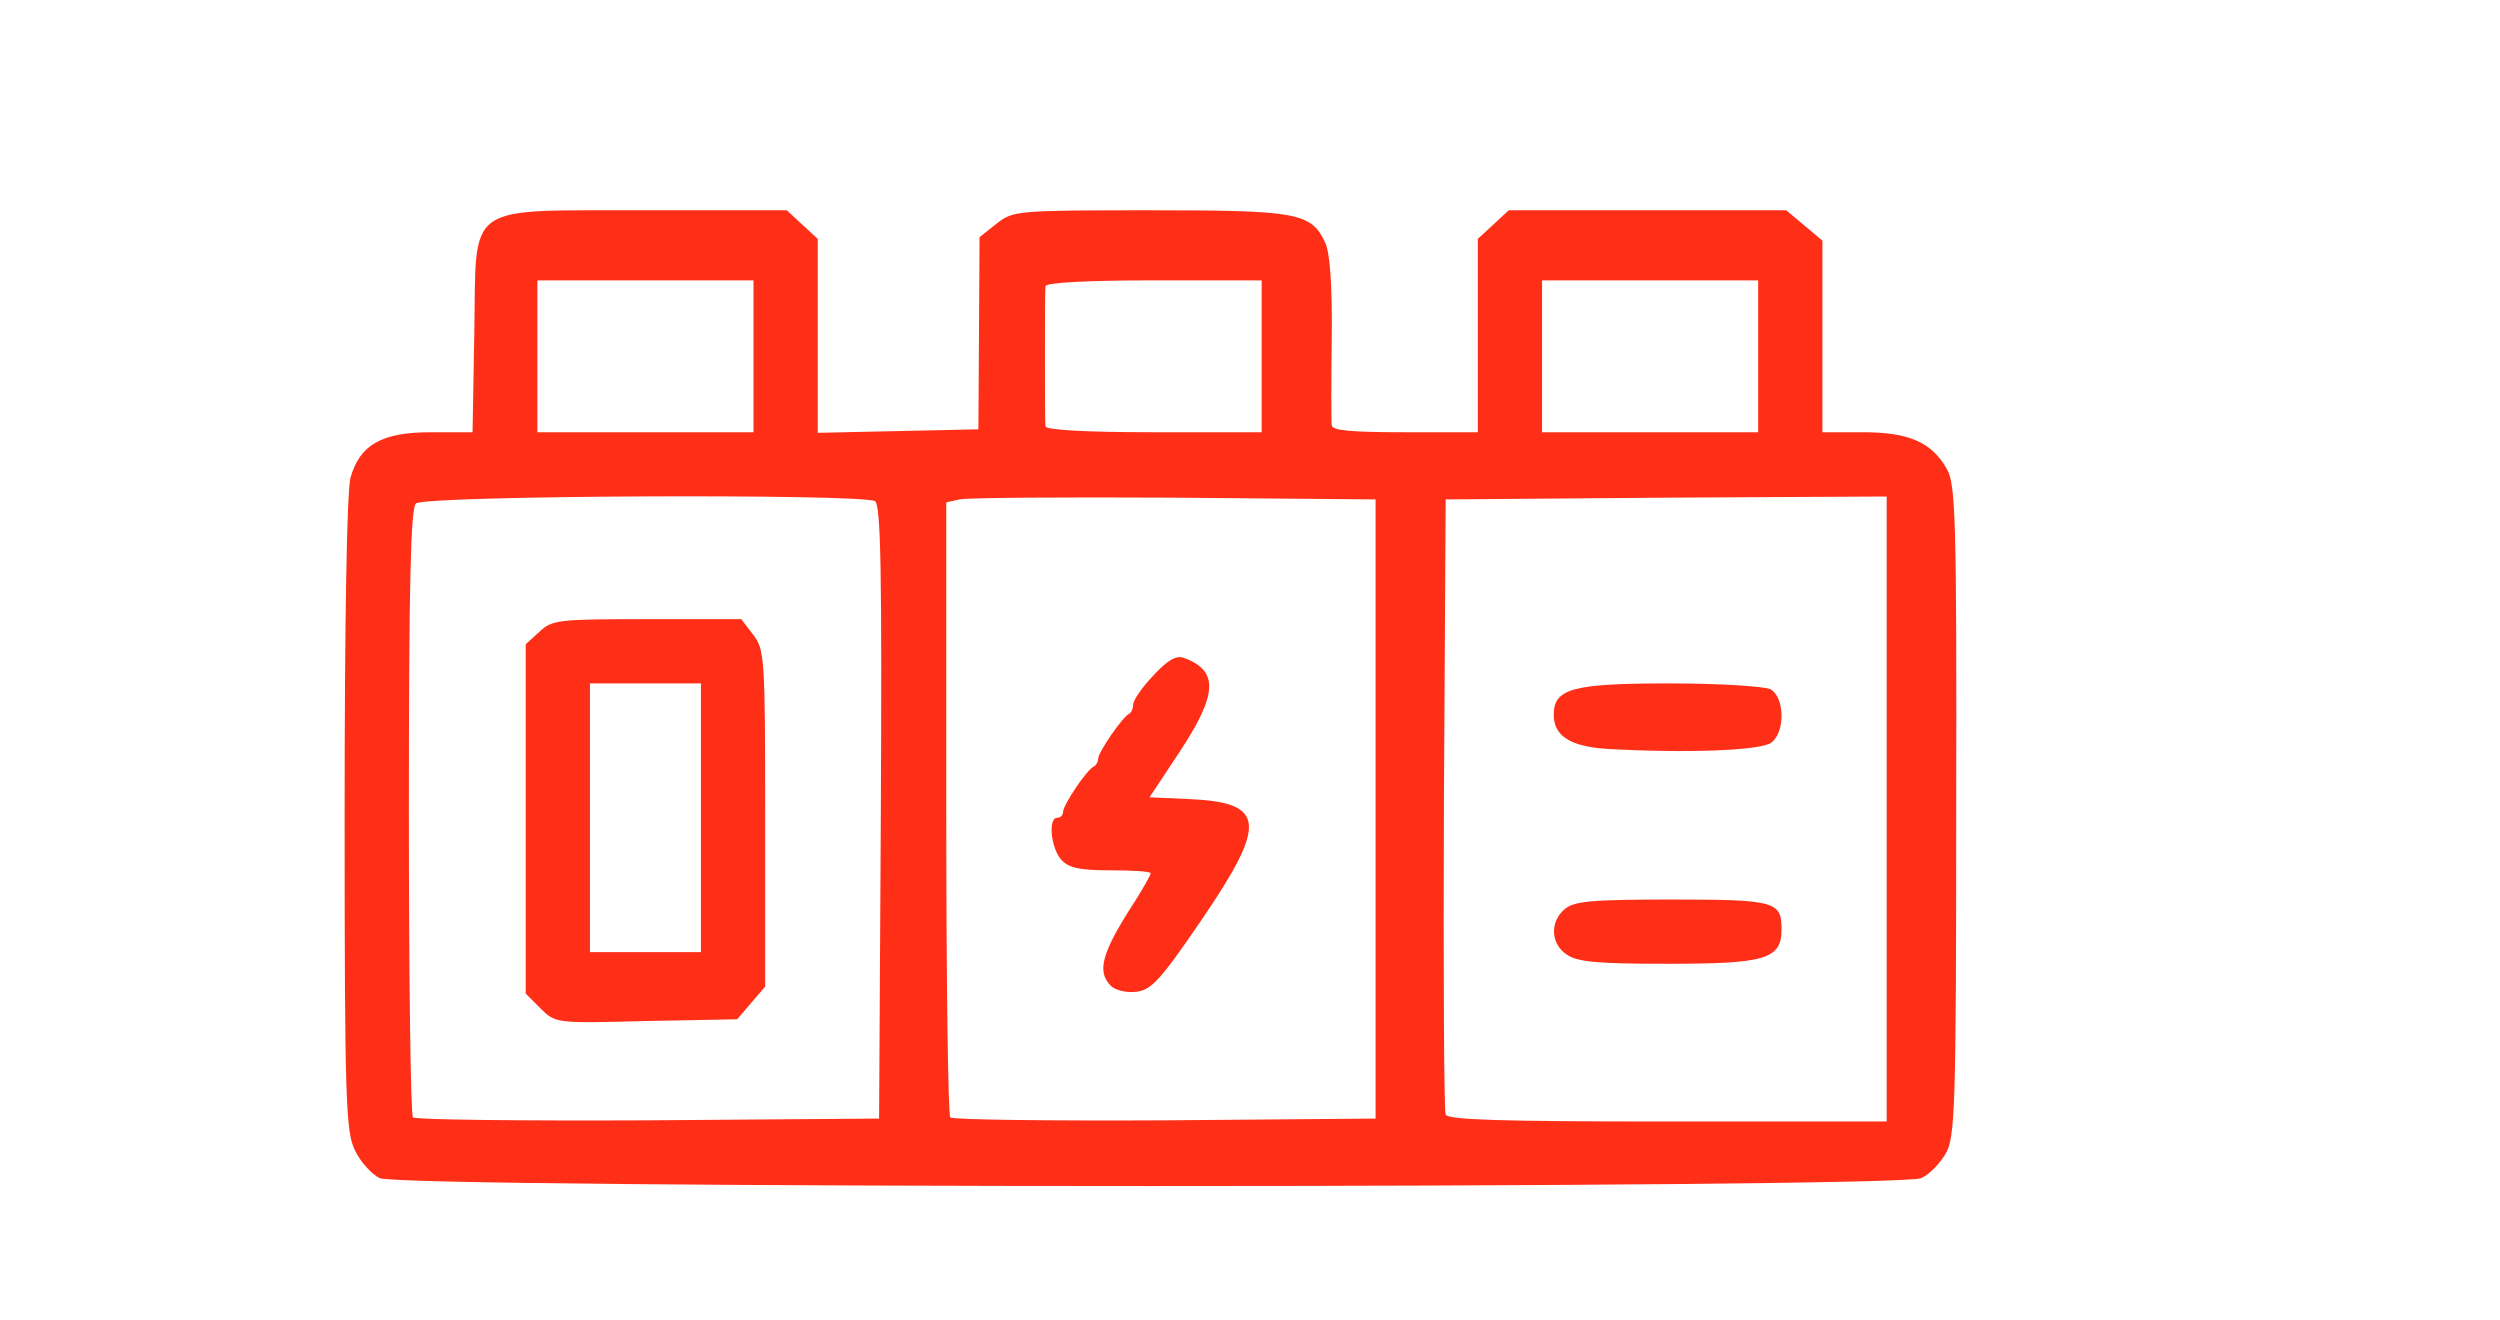 <?xml version="1.0" encoding="utf-8"?>
<!DOCTYPE svg PUBLIC "-//W3C//DTD SVG 1.0//EN" "http://www.w3.org/TR/2001/REC-SVG-20010904/DTD/svg10.dtd">
<svg version="1.0" xmlns="http://www.w3.org/2000/svg" width="428px" height="226px" viewBox="0 0 428 226" preserveAspectRatio="xMidYMid meet">
 <g fill="#FF2E17">
  <path d="M 65 201.7 c -1.4 -0.7 -3.3 -2.8 -4.2 -4.7 -1.6 -3.2 -1.8 -8.1 -1.8 -57.5 0 -34 0.4 -55.4 1 -57.7 1.6 -5.7 5.4 -7.8 13.8 -7.8 l 7.1 0 0.3 -16.9 c 0.4 -22.8 -2.1 -21 29.4 -21.1 l 24.1 0 2.7 2.5 2.6 2.4 0 16.6 0 16.6 13.8 -0.3 13.7 -0.3 0.1 -16.4 0.1 -16.5 2.9 -2.3 c 2.8 -2.2 3.3 -2.3 26.2 -2.3 25.4 0 27.7 0.4 30.1 5.6 0.8 1.8 1.2 7.4 1.1 16.3 -0.1 7.5 -0.1 14.2 0 14.9 0 0.9 3.2 1.2 12.5 1.2 l 12.5 0 0 -16.5 0 -16.6 2.6 -2.4 2.7 -2.5 23.8 0 23.7 0 3.1 2.6 3.1 2.6 0 16.4 0 16.4 6.9 0 c 7.9 0 11.8 1.7 14.4 6.3 1.5 2.6 1.7 8.3 1.6 58.5 0 51.2 -0.2 55.9 -1.8 58.7 -1 1.7 -2.8 3.6 -4.2 4.2 -3.5 1.8 -260.3 1.8 -263.9 0 z  m 85.8 -62.6 c 0.2 -41.3 0 -52.6 -1 -53.3 -2.2 -1.3 -77.2 -1 -78.6 0.4 -0.9 0.9 -1.2 14 -1.2 52.8 0 28.4 0.3 52 0.7 52.3 0.4 0.4 18.5 0.6 40.2 0.5 l 39.6 -0.3 0.3 -52.4 z  m 84.7 -0.6 l 0 -53 -34.5 -0.3 c -19 -0.1 -35.5 0 -36.7 0.3 l -2.3 0.5 0 52.4 c 0 28.7 0.3 52.6 0.7 52.9 0.4 0.4 16.9 0.6 36.7 0.5 l 36.1 -0.3 0 -53 z  m 87.5 0 l 0 -53.5 -37.7 0.2 -37.8 0.3 -0.3 52 c -0.1 28.6 0 52.6 0.3 53.3 0.3 0.9 8.9 1.2 38 1.2 l 37.5 0 0 -53.5 z  m -194 -77.5 l 0 -13 -18.5 0 -18.5 0 0 13 0 13 18.5 0 18.5 0 0 -13 z  m 87 0 l 0 -13 -18.5 0 c -11.6 0 -18.5 0.4 -18.5 1 -0.1 0.6 -0.1 6 -0.1 12 0 6.1 0 11.5 0.1 12 0 0.6 6.9 1 18.5 1 l 18.5 0 0 -13 z  m 85 0 l 0 -13 -18.5 0 -18.5 0 0 13 0 13 18.5 0 18.5 0 0 -13 z "/>
  <path d="M 92.5 172.6 l -2.5 -2.5 0 -29.9 0 -29.9 2.3 -2.1 c 2.2 -2.1 3.3 -2.2 18.4 -2.2 l 16.2 0 2 2.6 c 2 2.6 2.1 3.8 2.1 31.5 l 0 28.8 -2.4 2.8 -2.4 2.8 -15.6 0.3 c -15.5 0.4 -15.5 0.4 -18.1 -2.2 z  m 27.5 -32.6 l 0 -23 -9.5 0 -9.5 0 0 23 0 23 9.5 0 9.5 0 0 -23 z "/>
  <path d="M 190.2 168.8 c -2.5 -2.5 -1.6 -5.7 4.1 -14.5 1.5 -2.4 2.7 -4.5 2.7 -4.8 0 -0.3 -3.1 -0.5 -6.8 -0.5 -5.4 0 -7.2 -0.4 -8.5 -1.8 -1.8 -2 -2.3 -7.2 -0.7 -7.2 0.6 0 1 -0.5 1 -1 0 -1.2 4.1 -7.3 5.3 -7.8 0.4 -0.2 0.7 -0.8 0.7 -1.3 0 -1.1 4.2 -7.2 5.3 -7.7 0.4 -0.2 0.7 -0.9 0.7 -1.6 0 -0.7 1.5 -2.9 3.4 -4.9 2.5 -2.7 3.9 -3.5 5.2 -3.1 6.1 2.2 5.9 6.2 -0.7 16.2 l -5.1 7.7 6.8 0.3 c 13.1 0.6 13.4 4.1 2.1 20.7 -7.1 10.4 -8.6 12 -11.2 12.3 -1.7 0.2 -3.6 -0.3 -4.3 -1 z "/>
  <path d="M 268.2 163.4 c -2.7 -1.8 -2.9 -5.5 -0.4 -7.7 1.6 -1.4 4.4 -1.7 18.3 -1.7 17.8 0 18.9 0.3 18.9 5.1 0 5.1 -2.7 5.9 -19.5 5.9 -12 0 -15.5 -0.3 -17.3 -1.6 z "/>
  <path d="M 275 128.2 c -6.1 -0.4 -9 -2.2 -9 -5.8 0 -4.5 3.1 -5.4 19.8 -5.4 8.7 0 16.2 0.5 17.3 1 2.4 1.3 2.6 7.2 0.2 9.1 -1.6 1.4 -14.6 1.9 -28.3 1.1 z "/>
 </g>
</svg>